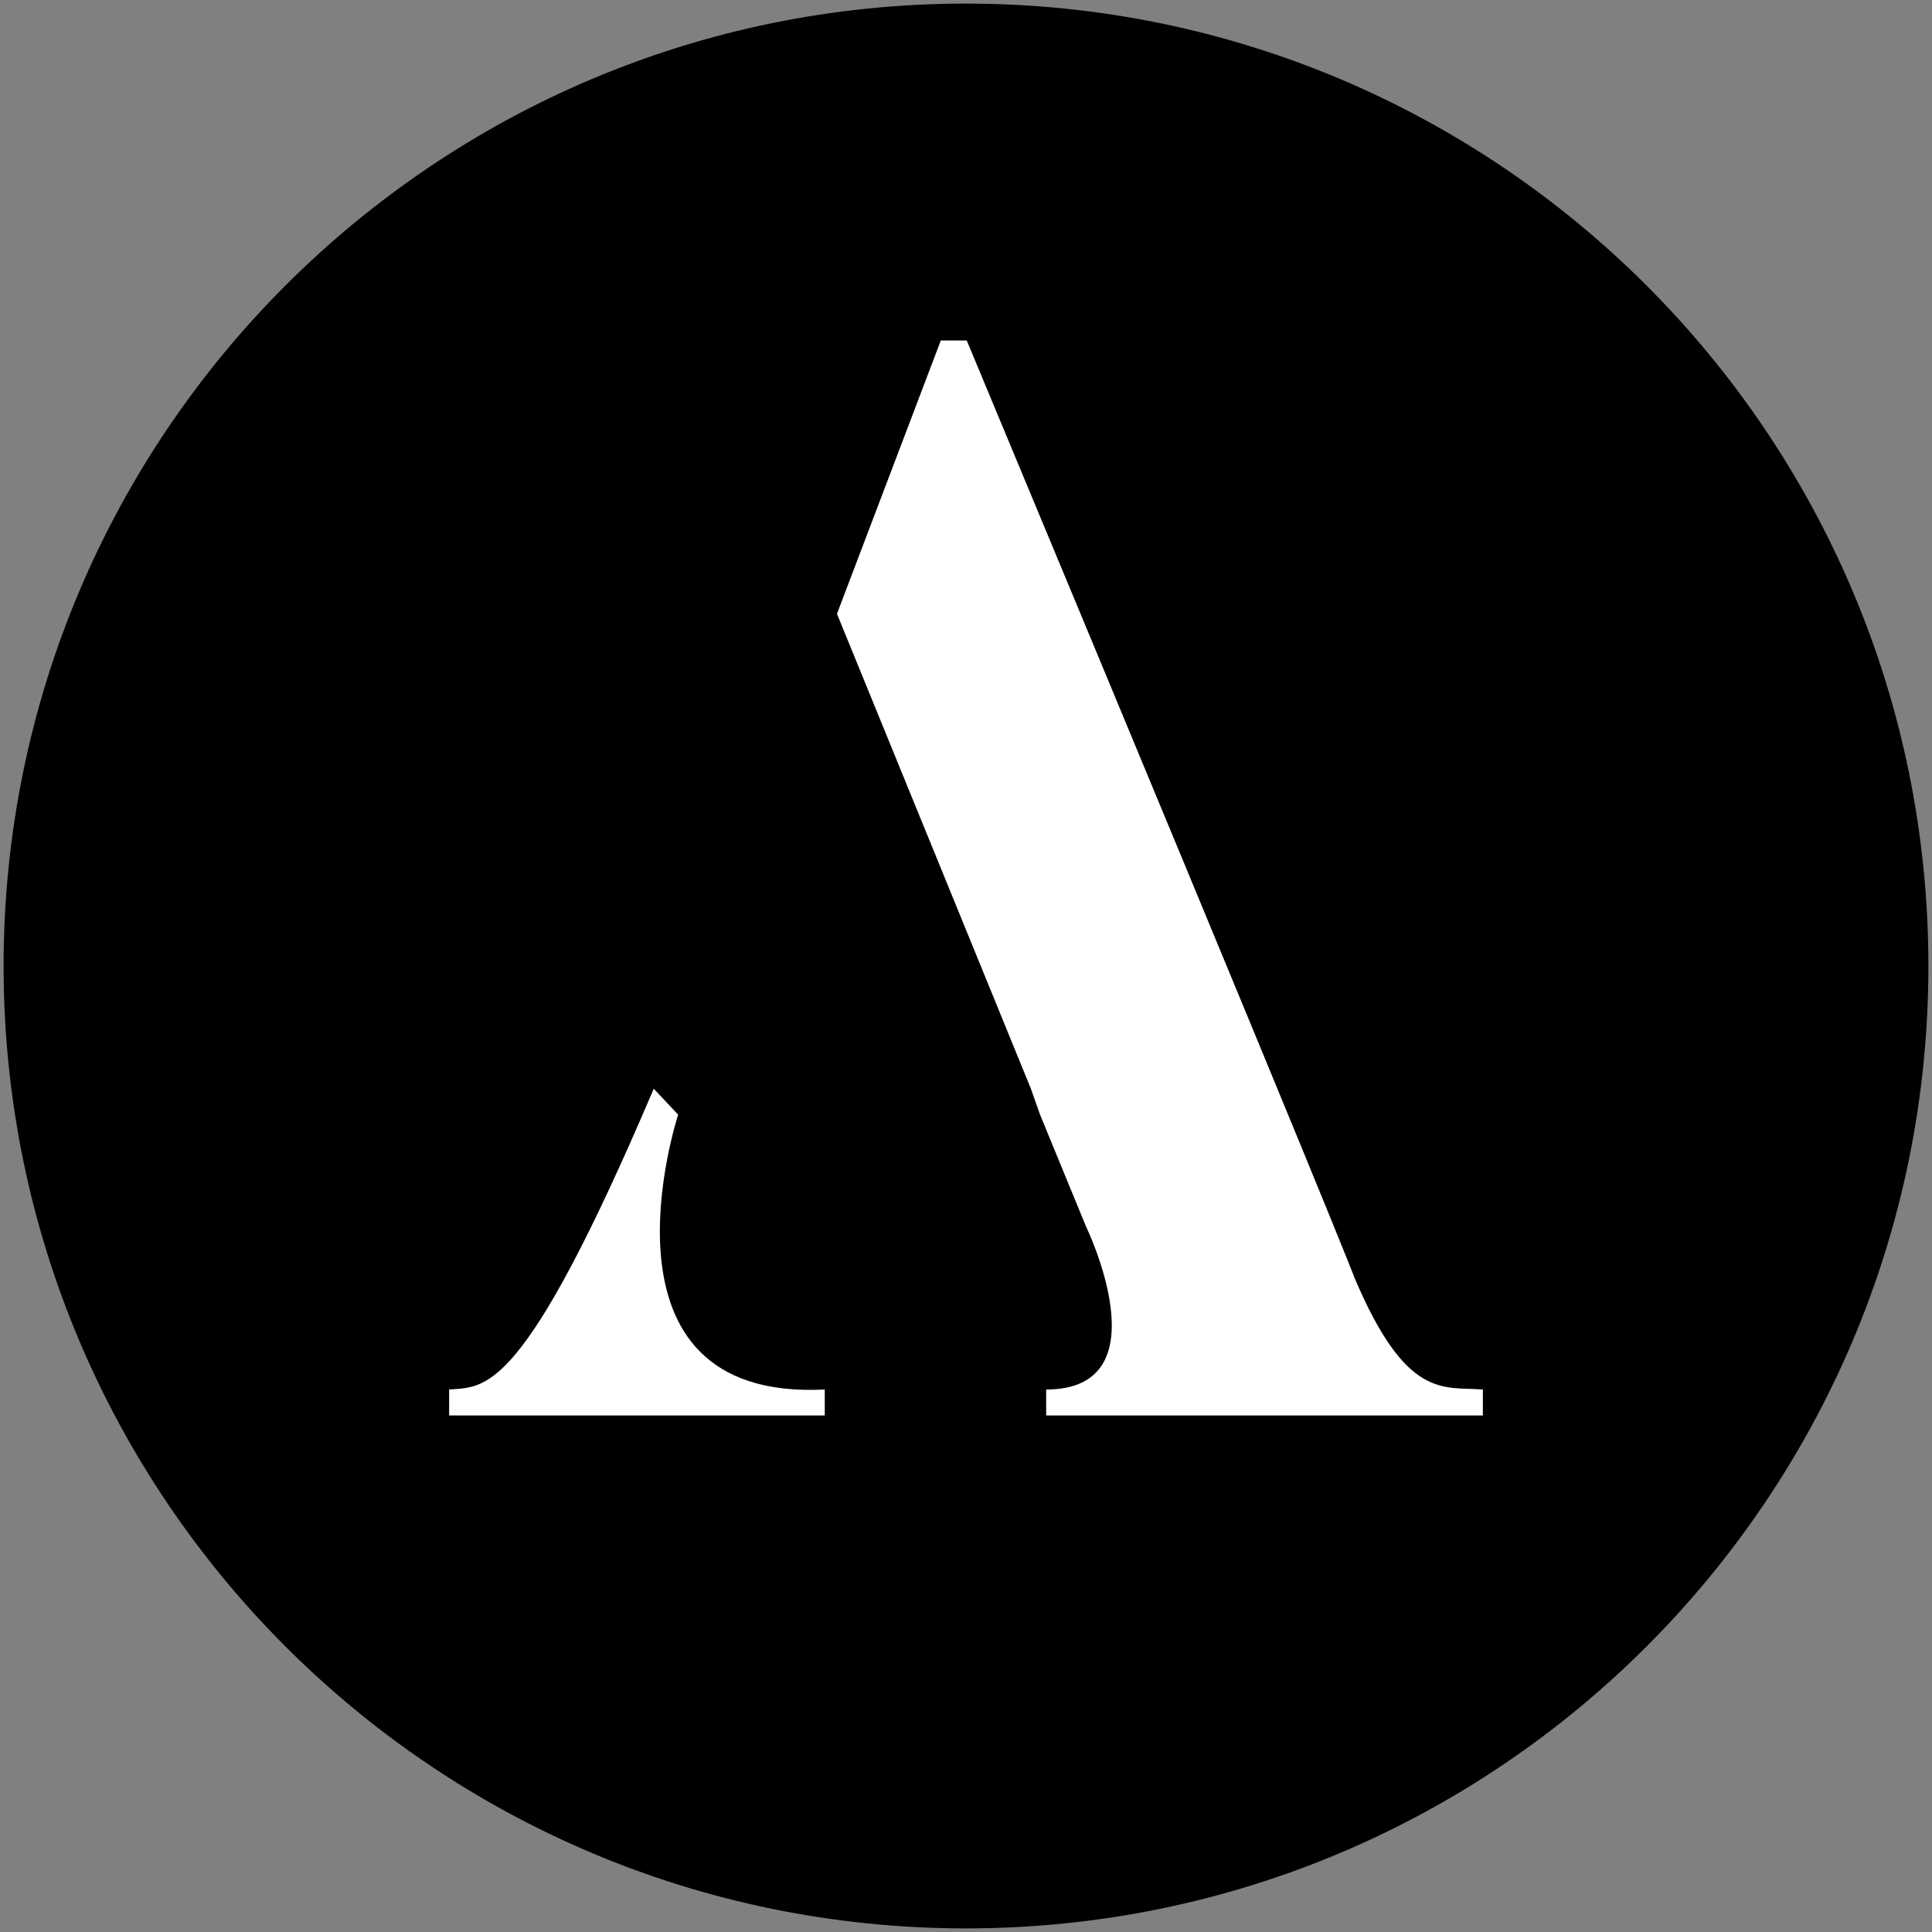 <?xml version="1.0" encoding="UTF-8"?>
<svg data-bbox="3.351 3.353 1793.296 1793.296" xmlns="http://www.w3.org/2000/svg" viewBox="0 0 1800 1800" fill-rule="evenodd" clip-rule="evenodd" stroke-linejoin="round" stroke-miterlimit="2" data-type="ugc">
    <rect x="0" y="0" width="1800" height="1800" fill="#808080" stroke="none"/>
    <g>
        <path d="M1796.647 900.001c0 495.205-401.443 896.648-896.648 896.648-495.205 0-896.648-401.443-896.648-896.648 0-495.205 401.443-896.648 896.648-896.648 495.205 0 896.648 401.443 896.648 896.648z"/>
        <path d="M609.075 1014.324c-122.345 287.369-156.488 277.41-190.63 280.256v24.184h349.963v-24.184c-224.773 11.38-136.571-256.071-136.571-256.071l-22.762-24.185Z" fill="#ffffff" fill-rule="nonzero"/>
        <path d="m968.993 1038.505 42.678 103.85s73.976 152.22-36.988 152.22v24.185h406.869v-24.184c-36.988-2.846-71.131 9.958-119.5-103.851 0 0-12.804-36.988-361.345-873.486h-24.184l-96.738 254.648 180.672 442.433 8.536 24.185Z" fill="#ffffff" fill-rule="nonzero"/>
    </g>
</svg>
